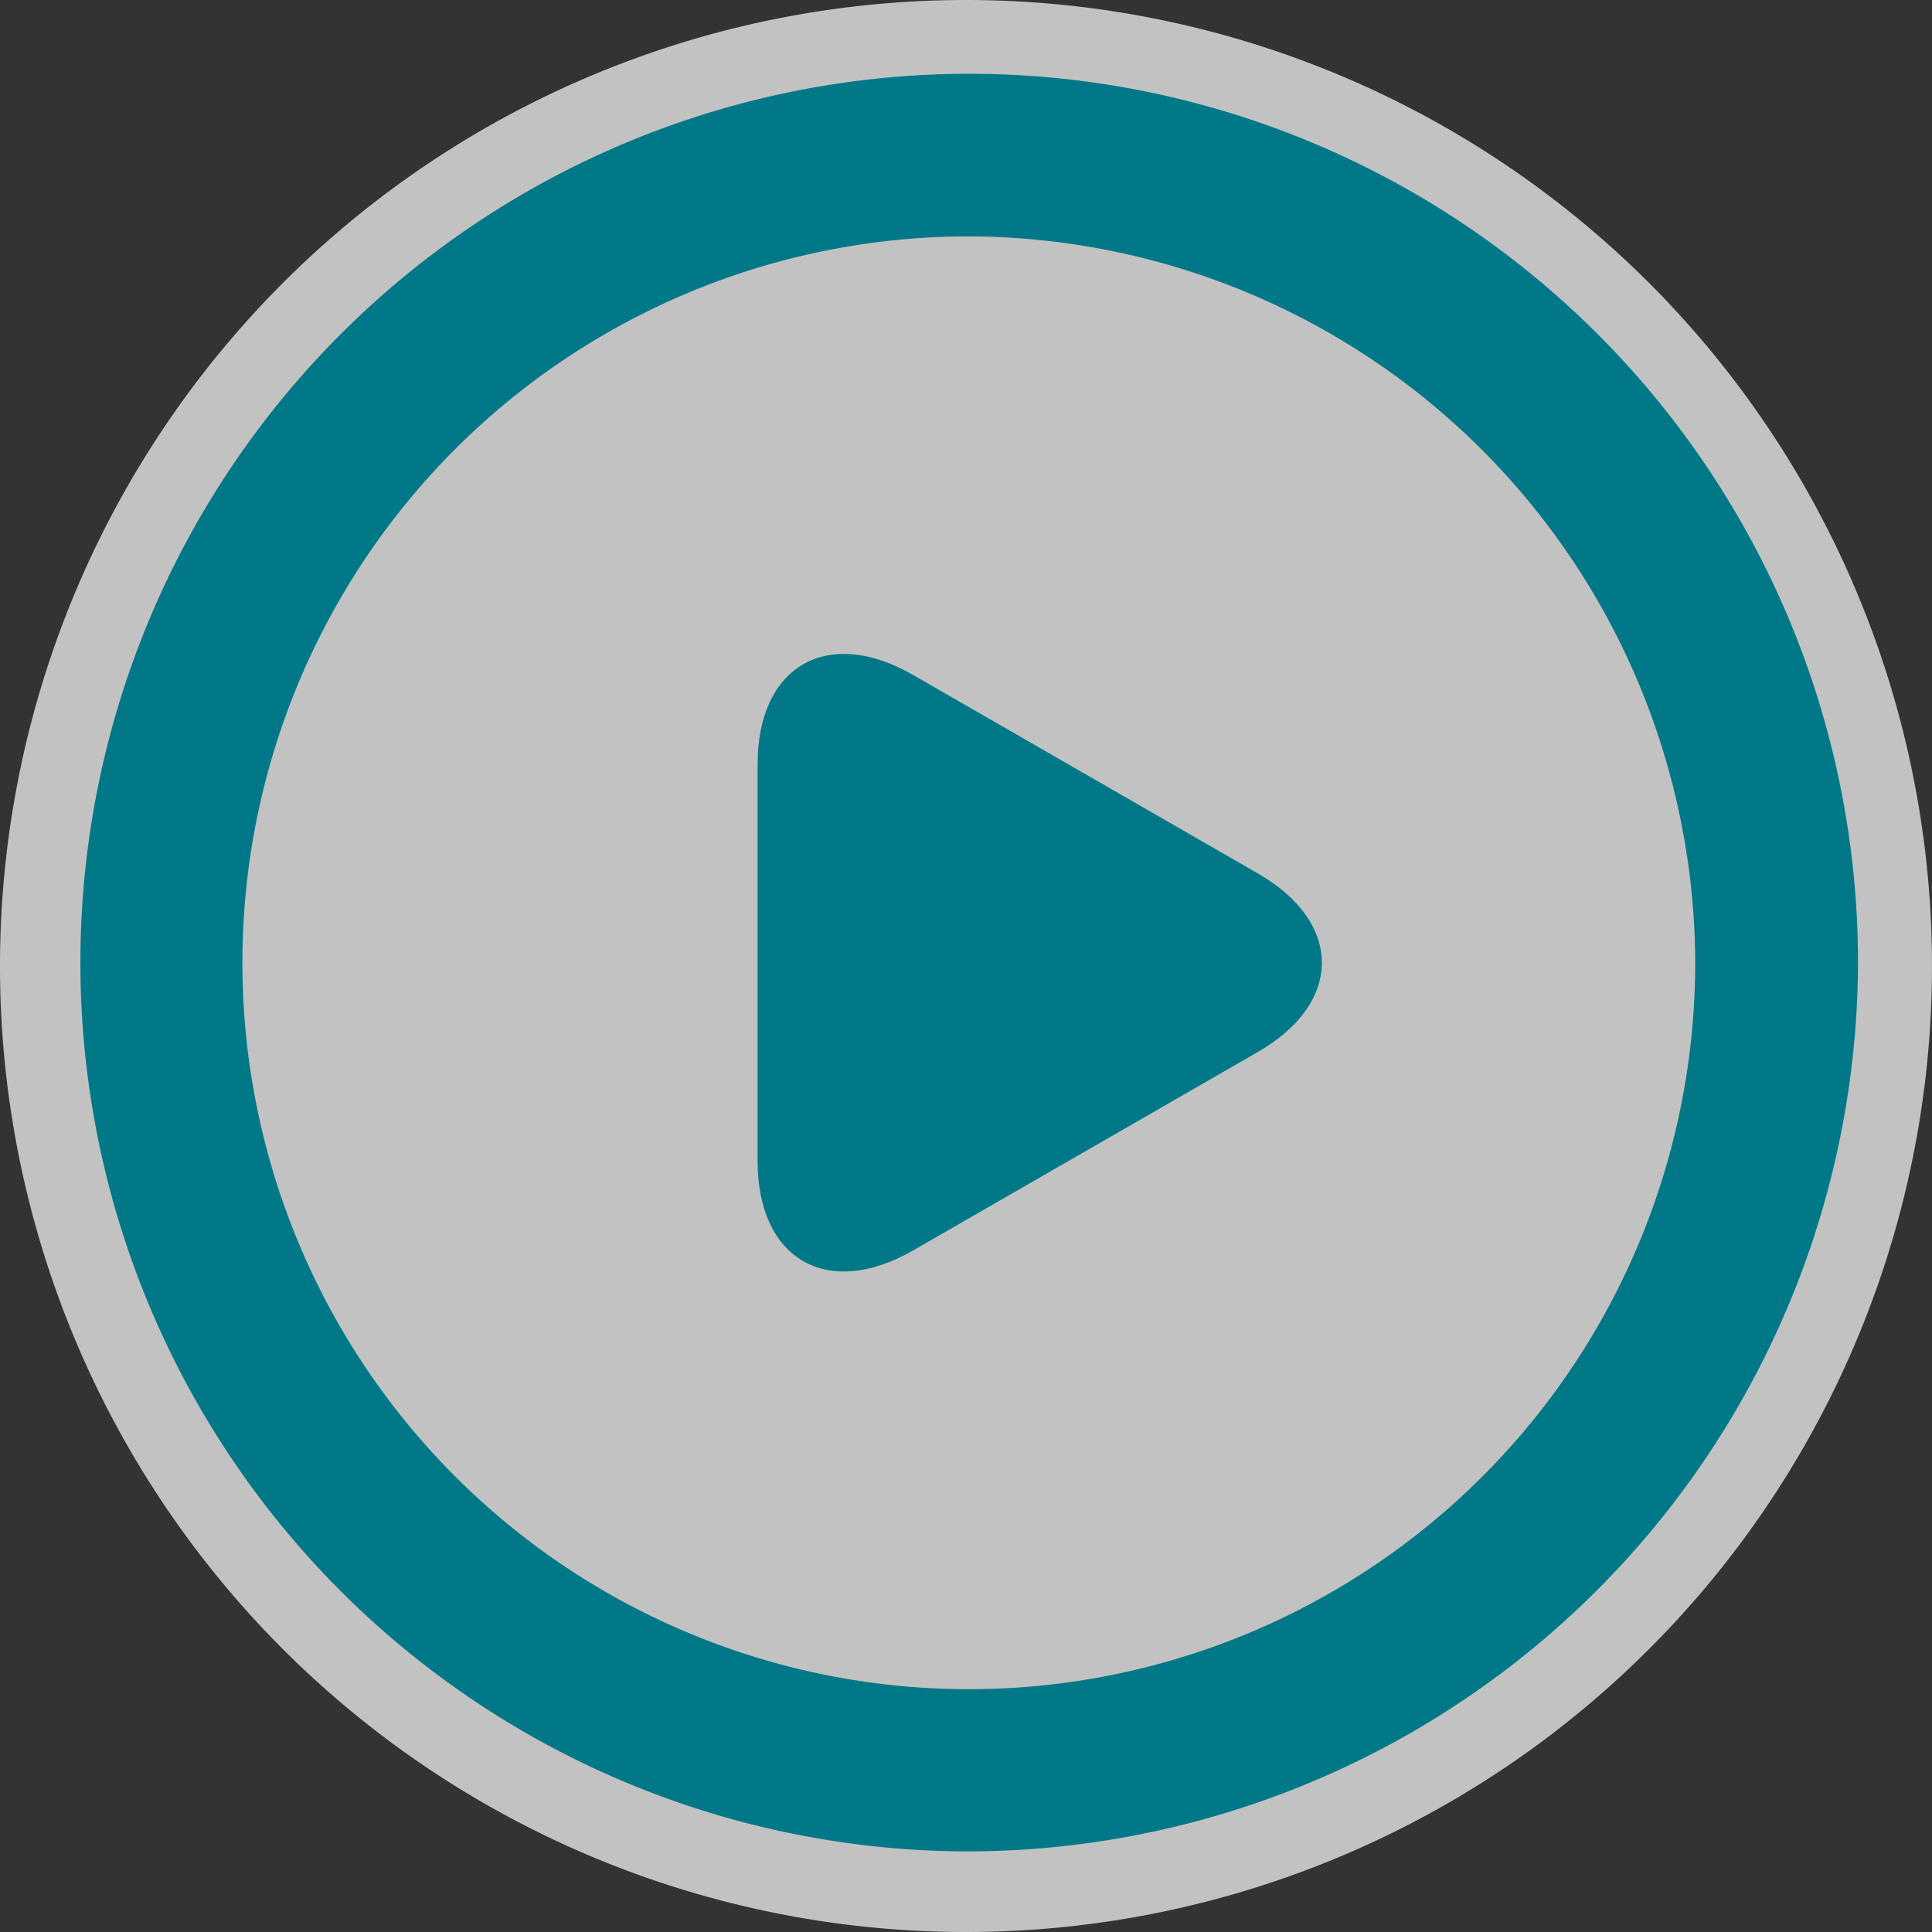 <svg xmlns="http://www.w3.org/2000/svg" xmlns:xlink="http://www.w3.org/1999/xlink" viewBox="0 0 96.6 96.6"><rect x="0" y="0" width="96.6" height="96.6" fill="#333333" stroke="none"/><defs><style>.cls-1{fill:none;}.cls-2{clip-path:url(#clip-path);}.cls-3{opacity:0.7;}.cls-4{clip-path:url(#clip-path-3);}.cls-5{fill:#fff;}.cls-6{fill:#007887;}</style><clipPath id="clip-path" transform="translate(-9 -7)"><rect class="cls-1" x="9" y="7" width="96.6" height="96.6"/></clipPath><clipPath id="clip-path-3" transform="translate(-9 -7)"><rect class="cls-1" width="114.6" height="104.6"/></clipPath></defs><title>Element 1</title><g id="Ebene_2" data-name="Ebene 2"><g id="Ebene_1-2" data-name="Ebene 1"><g class="cls-2"><g class="cls-2"><g class="cls-3"><g class="cls-4"><path class="cls-5" d="M57.3,103.6A48.3,48.3,0,1,0,9,55.3a48.29,48.29,0,0,0,48.3,48.3" transform="translate(-9 -7)"/></g></g><path class="cls-6" d="M46.88,45.21c0-4.91,3.49-6.92,7.76-4.47l17.25,9.93c4.27,2.46,4.27,6.47,0,8.93L54.64,69.53c-4.27,2.45-7.76.44-7.76-4.47Z" transform="translate(-9 -7)"/><path class="cls-6" d="M57.3,99.57a44.44,44.44,0,1,1,44.6-44.43A44.57,44.57,0,0,1,57.3,99.57m0-80.75A36.32,36.32,0,1,0,93.76,55.14,36.42,36.42,0,0,0,57.3,18.82" transform="translate(-9 -7)"/></g></g></g></g></svg>